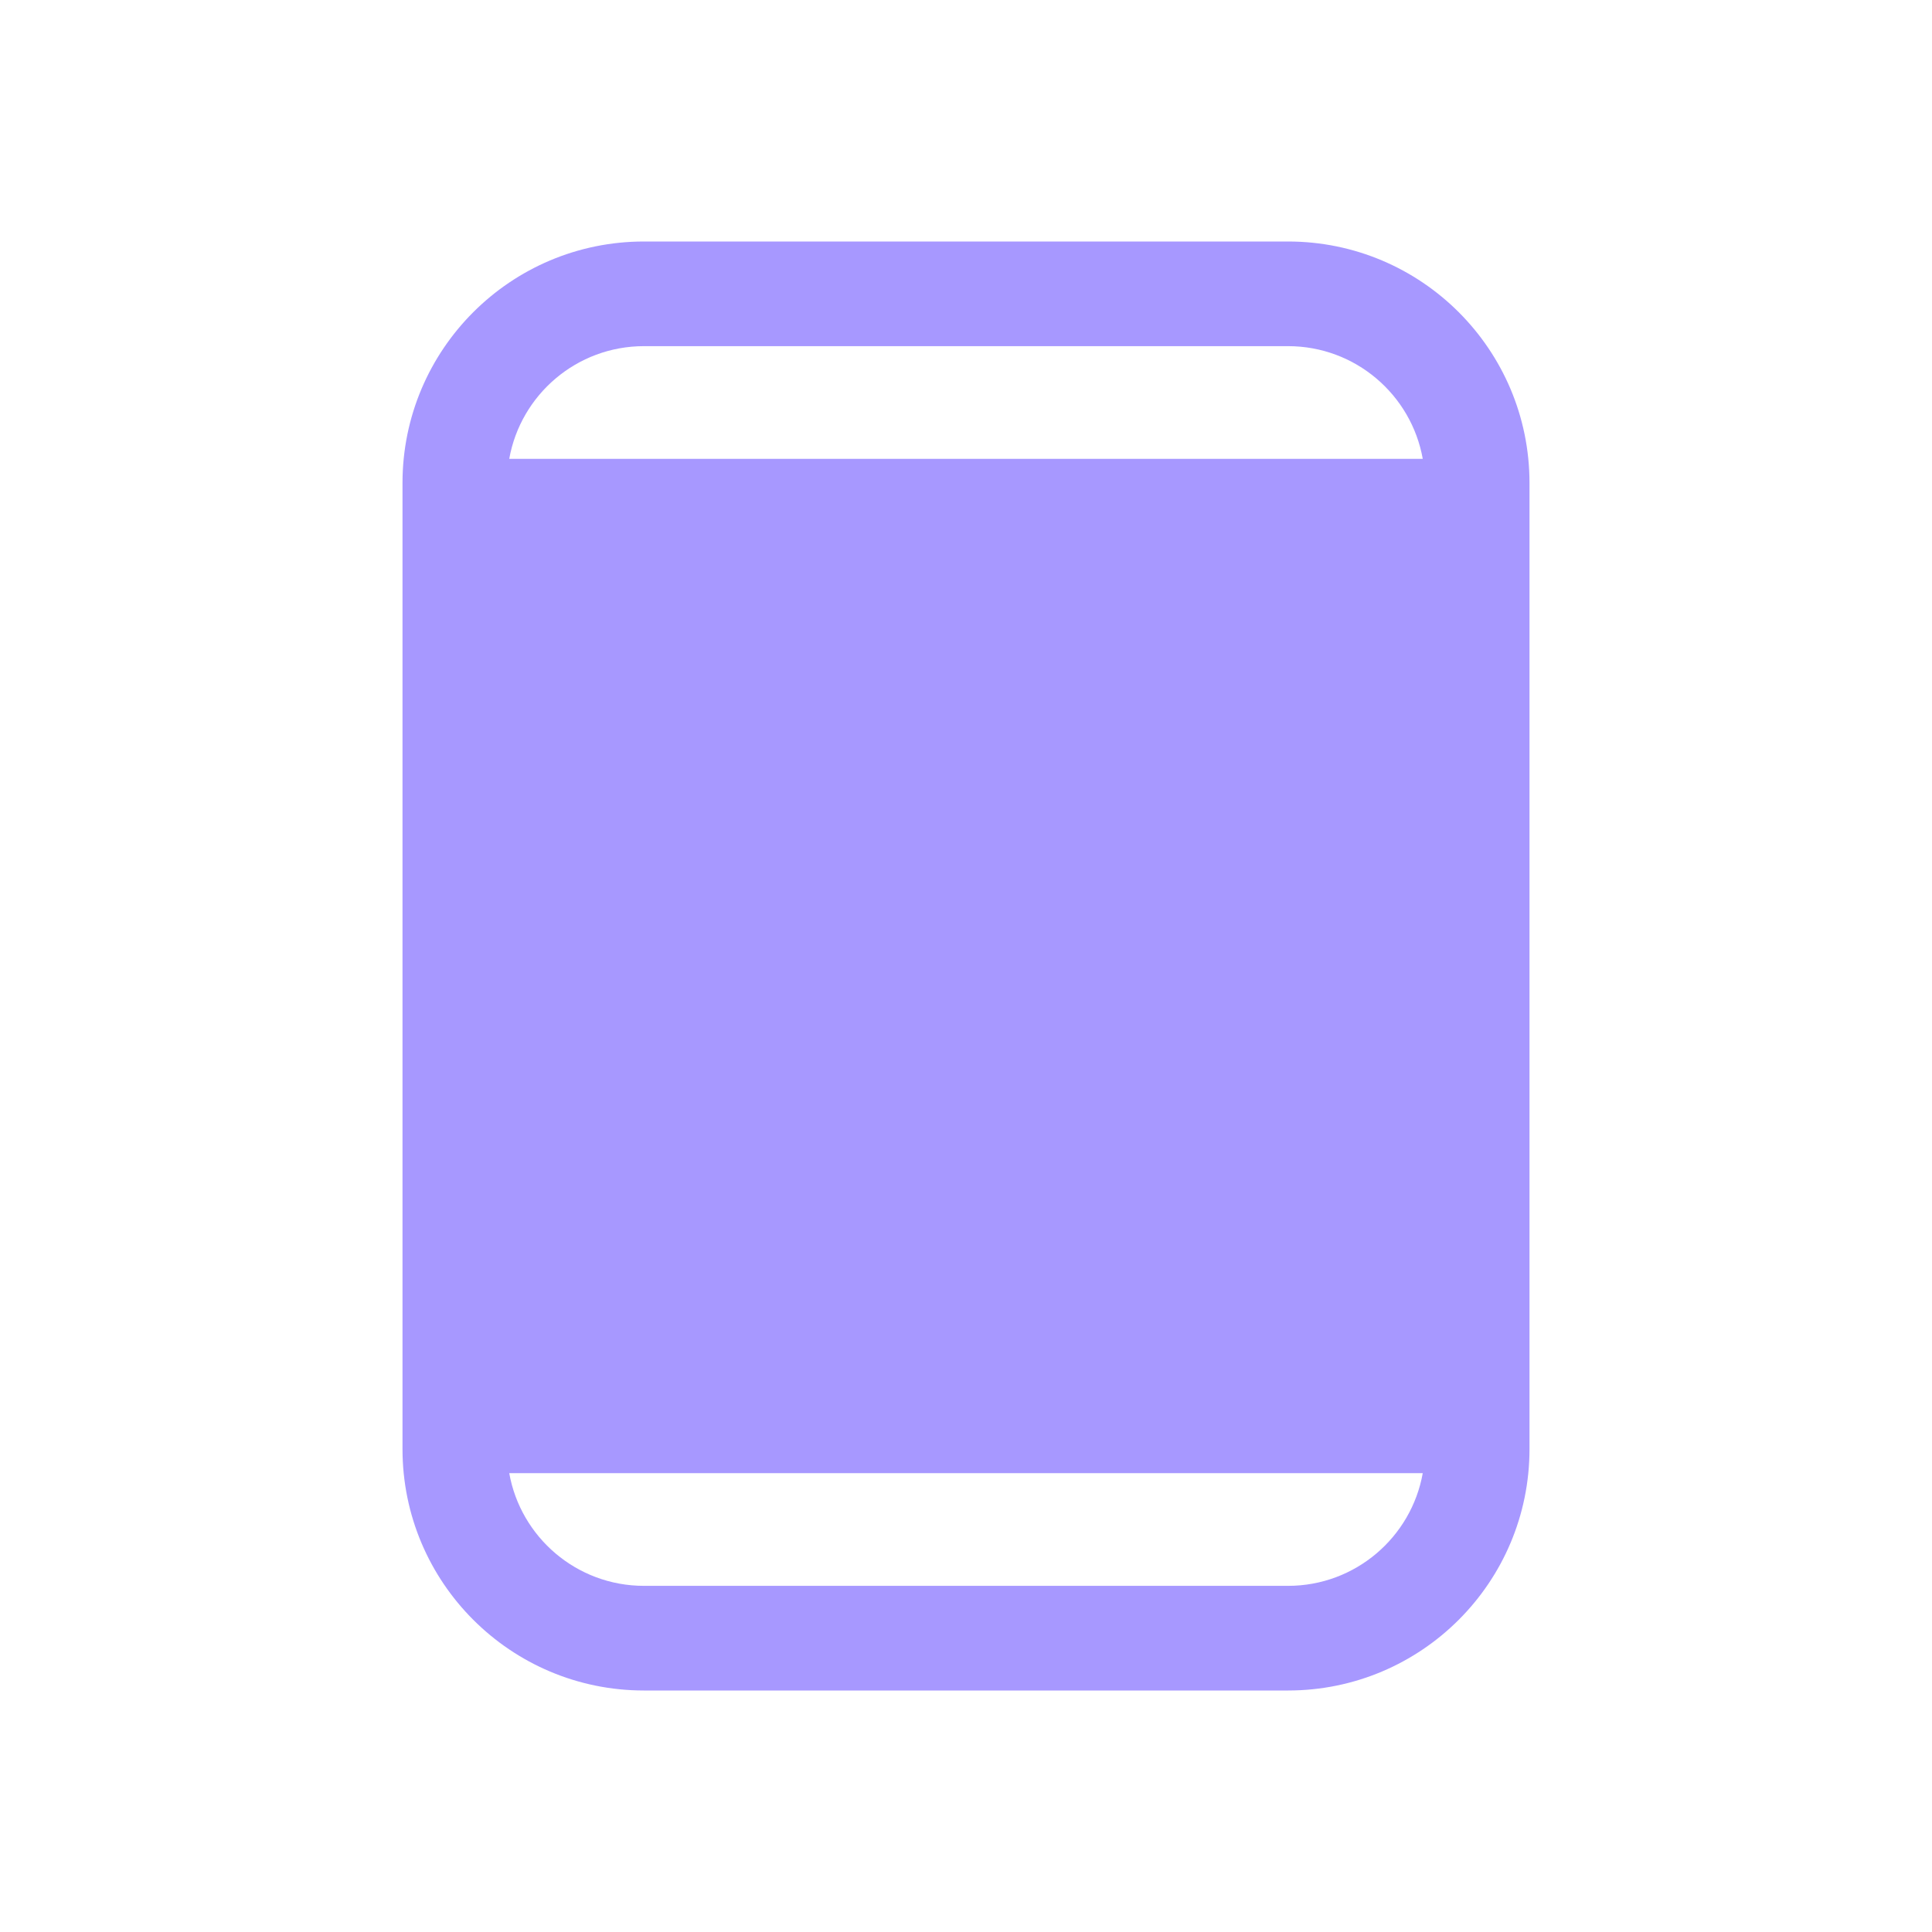 <?xml version="1.0" encoding="UTF-8"?> <svg xmlns="http://www.w3.org/2000/svg" width="24" height="24" viewBox="0 0 24 24" fill="none"><path fill-rule="evenodd" clip-rule="evenodd" d="M16 3C17.657 3 19 4.343 19 6L19 18C19 19.657 17.657 21 16 21H8C6.343 21 5 19.657 5 18V6C5 4.343 6.343 3 8 3H16ZM17.674 18.3H6.326C6.468 19.096 7.163 19.7 8 19.7H16C16.837 19.7 17.532 19.096 17.674 18.3ZM16 4.3C16.837 4.3 17.532 4.904 17.674 5.7H6.326C6.468 4.904 7.163 4.3 8 4.3L16 4.3Z" fill="#A798FF"></path></svg> 